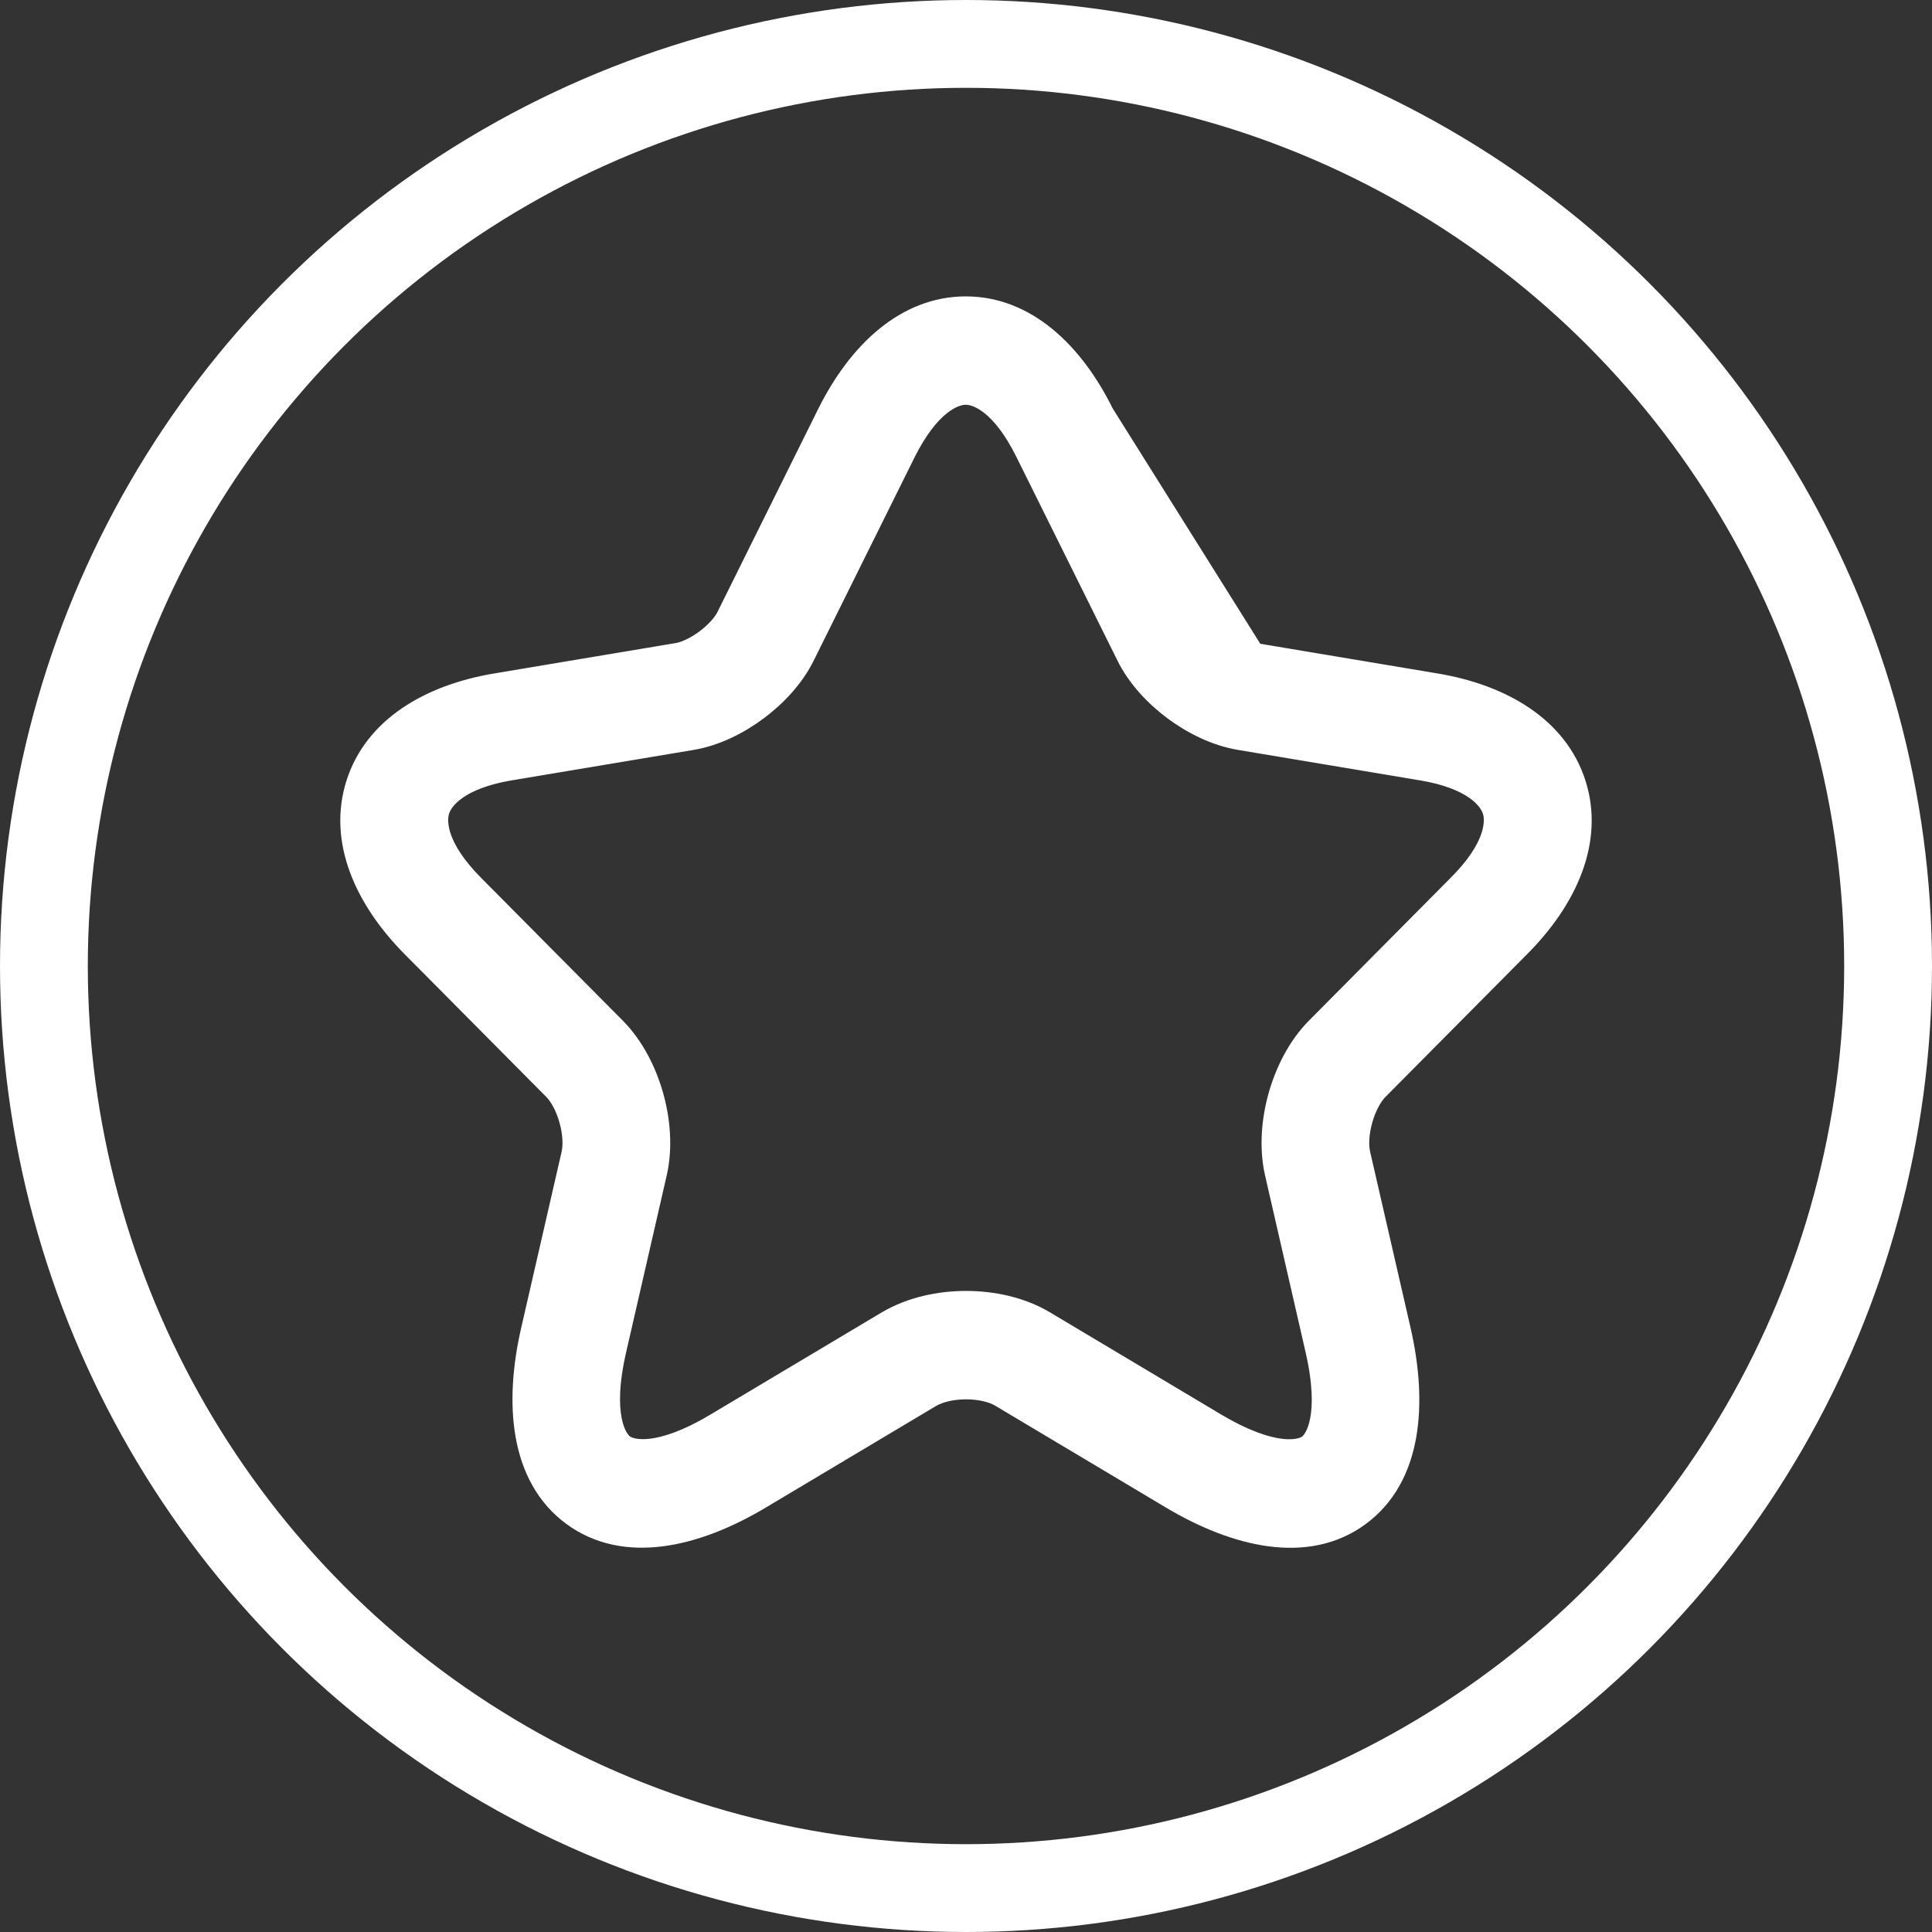 <?xml version="1.0" encoding="UTF-8"?> <svg xmlns="http://www.w3.org/2000/svg" width="44" height="44" viewBox="0 0 44 44" fill="none"><rect x="0" y="0" width="44" height="44" fill="#333333" stroke="none"/><path fill-rule="evenodd" clip-rule="evenodd" d="M20.604 10.306C20.604 10.306 20.604 10.305 20.604 10.306L18.315 14.919C18.071 15.419 17.664 15.846 17.245 16.159C16.826 16.472 16.304 16.738 15.768 16.83L15.764 16.831L11.611 17.526C11.611 17.526 11.612 17.526 11.611 17.526C10.453 17.721 10.076 18.18 9.989 18.456C9.901 18.732 9.945 19.328 10.774 20.163L14.003 23.417C14.423 23.84 14.704 24.406 14.859 24.951C15.014 25.497 15.072 26.124 14.943 26.703L14.941 26.71L14.017 30.738C13.672 32.237 14.021 32.785 14.198 32.915C14.375 33.045 15.001 33.213 16.317 32.425L20.217 30.099C20.759 29.781 21.407 29.65 22.002 29.65C22.596 29.65 23.245 29.781 23.784 30.102C23.783 30.102 23.784 30.103 23.784 30.102L27.676 32.425C27.675 32.424 27.676 32.425 27.676 32.425C29.003 33.214 29.628 33.048 29.802 32.919C29.975 32.792 30.323 32.248 29.977 30.737L29.052 26.703C28.923 26.124 28.981 25.497 29.136 24.951C29.291 24.406 29.571 23.84 29.991 23.417L33.22 20.163L33.222 20.161C34.057 19.325 34.098 18.731 34.011 18.457C33.923 18.181 33.543 17.721 32.383 17.526C32.383 17.526 32.383 17.526 32.383 17.526L28.23 16.831C27.688 16.74 27.162 16.474 26.739 16.16C26.318 15.847 25.91 15.419 25.666 14.919L23.375 10.302C22.827 9.192 22.271 8.968 21.995 8.968C21.719 8.968 21.158 9.195 20.604 10.306ZM25.123 9.425C24.434 8.029 23.357 7 21.995 7C20.635 7 19.555 8.027 18.859 9.422L16.567 14.042L16.563 14.05C16.494 14.191 16.33 14.392 16.082 14.578C15.835 14.762 15.596 14.863 15.442 14.89C15.442 14.89 15.441 14.89 15.441 14.89L11.291 15.585C9.793 15.836 8.536 16.571 8.128 17.857C7.721 19.142 8.322 20.475 9.393 21.555L12.622 24.809C12.749 24.937 12.892 25.178 12.981 25.493C13.07 25.805 13.077 26.089 13.037 26.27C13.037 26.271 13.037 26.272 13.037 26.273L12.114 30.294C12.114 30.294 12.114 30.294 12.114 30.294C11.729 31.97 11.863 33.634 13.046 34.505C14.229 35.375 15.843 34.997 17.314 34.118L21.199 31.8C21.2 31.799 21.201 31.799 21.202 31.799C21.377 31.697 21.664 31.619 22.002 31.619C22.342 31.619 22.624 31.698 22.788 31.796L26.682 34.119C28.154 34.995 29.77 35.379 30.952 34.51C32.137 33.64 32.264 31.973 31.881 30.295L30.957 26.273C30.957 26.272 30.957 26.271 30.957 26.27C30.917 26.089 30.924 25.805 31.013 25.493C31.103 25.178 31.245 24.937 31.372 24.809L34.599 21.557C34.599 21.557 34.599 21.556 34.6 21.556C35.678 20.476 36.281 19.142 35.87 17.855C35.46 16.57 34.2 15.836 32.704 15.585L28.55 14.889C28.55 14.889 28.551 14.889 28.55 14.889M25.123 9.425C25.123 9.424 25.124 9.425 25.123 9.425V9.425Z" fill="white"></path><path d="M20.604 10.306C20.604 10.305 20.604 10.306 20.604 10.306ZM20.604 10.306L18.315 14.919C18.071 15.419 17.664 15.846 17.245 16.159C16.826 16.472 16.304 16.738 15.768 16.83L15.764 16.831L11.611 17.526M20.604 10.306C21.158 9.195 21.719 8.968 21.995 8.968C22.271 8.968 22.827 9.192 23.375 10.302L25.666 14.919C25.91 15.419 26.318 15.847 26.739 16.16C27.162 16.474 27.688 16.74 28.23 16.831L32.383 17.526M11.611 17.526C11.612 17.526 11.611 17.526 11.611 17.526ZM11.611 17.526C10.453 17.721 10.076 18.18 9.989 18.456C9.901 18.732 9.945 19.328 10.774 20.163L14.003 23.417C14.423 23.84 14.704 24.406 14.859 24.951C15.014 25.497 15.072 26.124 14.943 26.703L14.941 26.71L14.017 30.738C13.672 32.237 14.021 32.785 14.198 32.915C14.375 33.045 15.001 33.213 16.317 32.425L20.217 30.099C20.759 29.781 21.407 29.65 22.002 29.65C22.596 29.65 23.245 29.781 23.784 30.102M23.784 30.102C23.783 30.102 23.784 30.103 23.784 30.102ZM23.784 30.102L27.676 32.425M27.676 32.425C27.675 32.424 27.676 32.425 27.676 32.425ZM27.676 32.425C29.003 33.214 29.628 33.048 29.802 32.919C29.975 32.792 30.323 32.248 29.977 30.737L29.052 26.703C28.923 26.124 28.981 25.497 29.136 24.951C29.291 24.406 29.571 23.84 29.991 23.417L33.22 20.163L33.222 20.161C34.057 19.325 34.098 18.731 34.011 18.457C33.923 18.181 33.543 17.721 32.383 17.526M32.383 17.526C32.383 17.526 32.383 17.526 32.383 17.526ZM25.123 9.425C24.434 8.029 23.357 7 21.995 7C20.635 7 19.555 8.027 18.859 9.422L16.567 14.042L16.563 14.05C16.494 14.191 16.33 14.392 16.082 14.578C15.835 14.762 15.596 14.863 15.442 14.89C15.442 14.89 15.441 14.89 15.441 14.89L11.291 15.585C9.793 15.836 8.536 16.571 8.128 17.857C7.721 19.142 8.322 20.475 9.393 21.555L12.622 24.809C12.749 24.937 12.892 25.178 12.981 25.493C13.07 25.805 13.077 26.089 13.037 26.27C13.037 26.271 13.037 26.272 13.037 26.273L12.114 30.294M25.123 9.425L28.55 14.889M25.123 9.425C25.123 9.424 25.124 9.425 25.123 9.425ZM12.114 30.294C12.114 30.294 12.114 30.294 12.114 30.294ZM12.114 30.294C11.729 31.97 11.863 33.634 13.046 34.505C14.229 35.375 15.843 34.997 17.314 34.118L21.199 31.8C21.2 31.799 21.201 31.799 21.202 31.799C21.377 31.697 21.664 31.619 22.002 31.619C22.342 31.619 22.624 31.698 22.788 31.796L26.682 34.119C28.154 34.995 29.77 35.379 30.952 34.51C32.137 33.64 32.264 31.973 31.881 30.295L30.957 26.273C30.957 26.272 30.957 26.271 30.957 26.27C30.917 26.089 30.924 25.805 31.013 25.493C31.103 25.178 31.245 24.937 31.372 24.809L34.599 21.557C34.599 21.557 34.599 21.556 34.6 21.556C35.678 20.476 36.281 19.142 35.87 17.855C35.46 16.57 34.2 15.836 32.704 15.585L28.55 14.889M28.55 14.889C28.55 14.889 28.551 14.889 28.55 14.889Z" stroke="white" stroke-width="0.5" stroke-linecap="round" stroke-linejoin="round"></path><circle cx="22" cy="22" r="21" stroke="white" stroke-width="2"></circle></svg> 